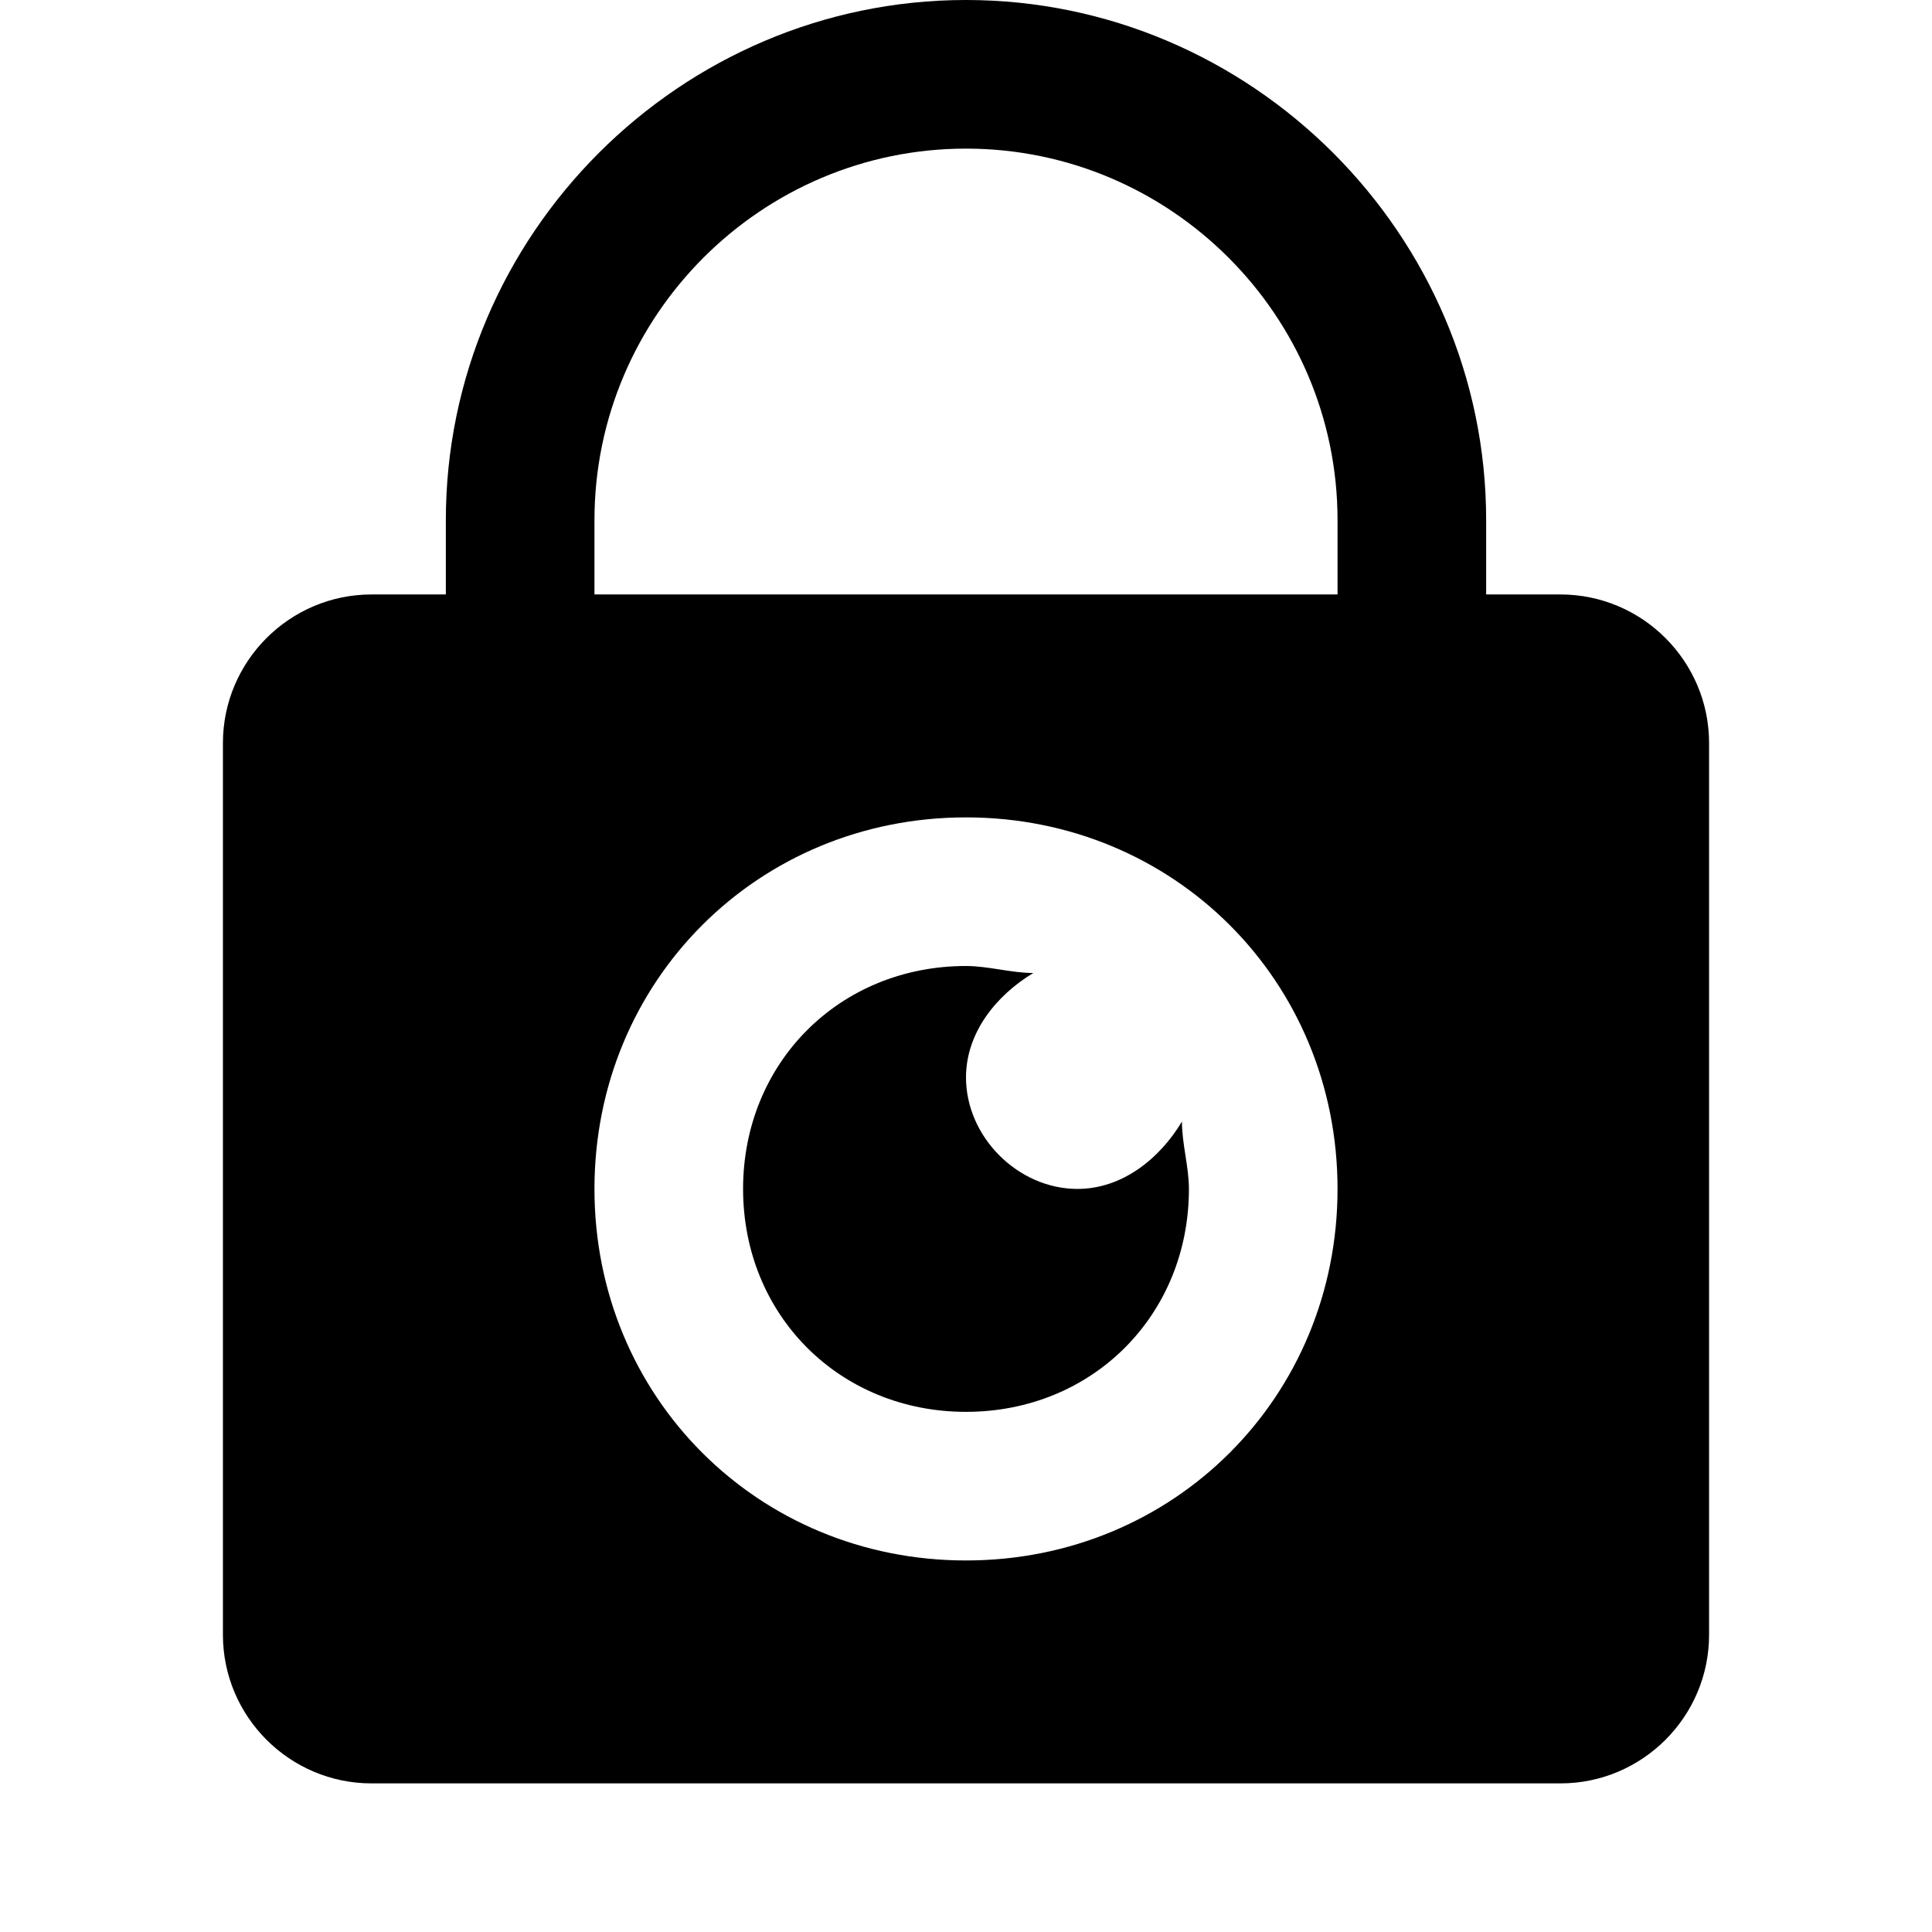 <svg xmlns="http://www.w3.org/2000/svg" viewBox="0 0 26 26"><path d="M13 0C9.156 0 6 3.156 6 7v1H5c-1.102 0-2 .898-2 2v12c0 1.102.898 2 2 2h16c1.102 0 2-.898 2-2V10c0-1.102-.898-2-2-2h-1V7c0-3.844-3.156-7-7-7zm0 2c2.754 0 5 2.246 5 5v1H8V7c0-2.754 2.246-5 5-5zm0 9c2.8 0 5 2.2 5 5s-2.2 5-5 5-5-2.2-5-5 2.2-5 5-5zm0 2c-1.7 0-3 1.3-3 3s1.3 3 3 3 3-1.3 3-3c0-.3-.094-.605-.094-.906-.3.5-.804.906-1.406.906-.8 0-1.5-.7-1.5-1.5 0-.602.406-1.105.906-1.406-.3 0-.605-.094-.906-.094z"/></svg>